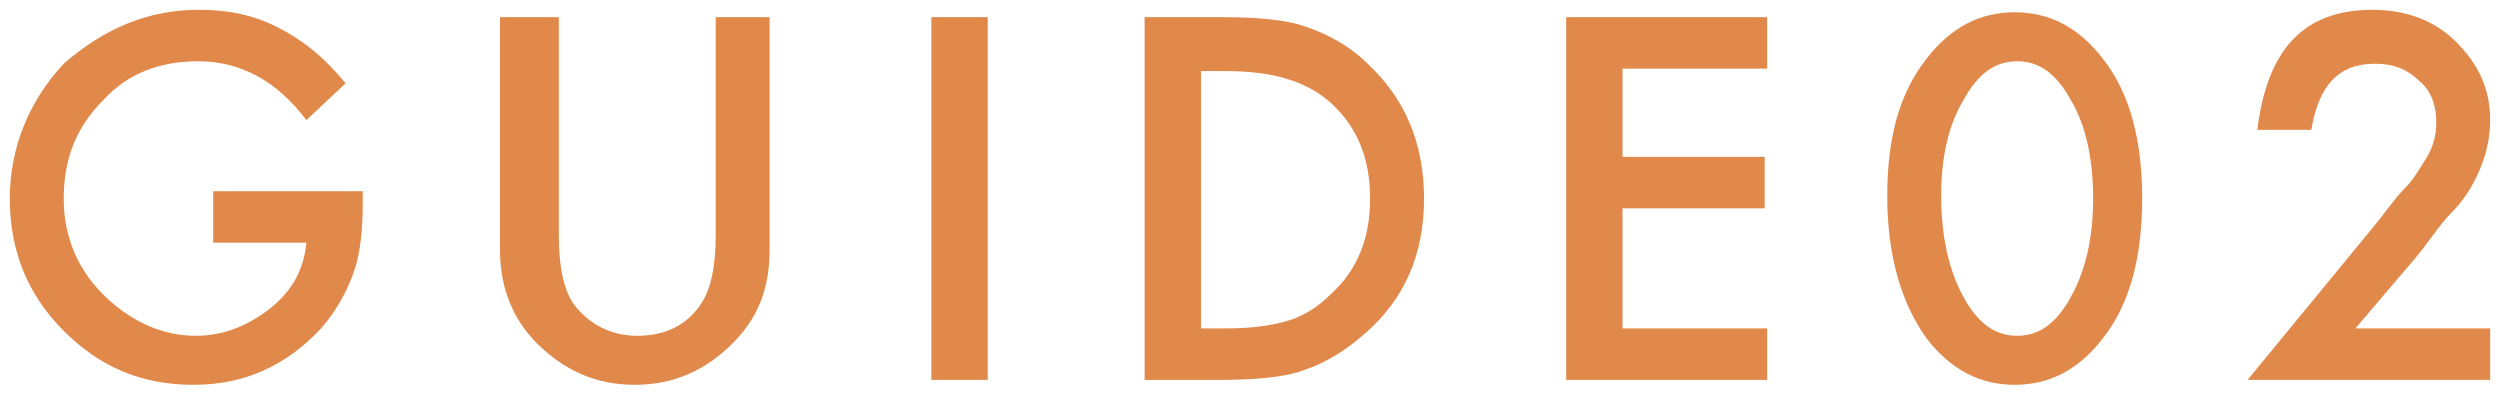 <?xml version="1.0" encoding="utf-8"?>
<!-- Generator: Adobe Illustrator 27.5.0, SVG Export Plug-In . SVG Version: 6.00 Build 0)  -->
<svg version="1.1" id="レイヤー_1" xmlns="http://www.w3.org/2000/svg" xmlns:xlink="http://www.w3.org/1999/xlink" x="0px"
	 y="0px" width="102px" height="16.2px" viewBox="0 0 102 16.2" style="enable-background:new 0 0 102 16.2;" xml:space="preserve">
<style type="text/css">
	.st0{display:none;}
	.st1{display:inline;}
	.st2{fill:#E0894B;}
</style>
<g class="st0">
	<g class="st1">
		<path class="st2" d="M10.2,7.8h6.1v0.5c0,1.1-0.1,2.1-0.4,2.9c-0.3,0.8-0.7,1.5-1.3,2.2c-1.4,1.5-3.1,2.3-5.2,2.3
			c-2.1,0-3.8-0.7-5.3-2.2C2.6,12,1.8,10.2,1.8,8.1c0-2.1,0.8-4,2.2-5.5c1.5-1.5,3.3-2.2,5.5-2.2c1.2,0,2.2,0.2,3.2,0.7
			c1,0.5,1.9,1.2,2.8,2.3L14,4.9c-1.2-1.6-2.7-2.4-4.4-2.4C8,2.5,6.7,3.1,5.7,4.1c-1.1,1.1-1.6,2.4-1.6,4c0,1.6,0.6,3,1.8,4.1
			c1.1,1,2.3,1.5,3.6,1.5c1.1,0,2.1-0.4,3-1.1c0.9-0.7,1.4-1.6,1.5-2.7h-3.7V7.8z"/>
		<path class="st2" d="M24.3,0.7v8.9c0,1.3,0.2,2.2,0.6,2.8c0.6,0.8,1.5,1.3,2.6,1.3c1.1,0,2-0.4,2.6-1.3c0.4-0.6,0.6-1.5,0.6-2.8
			V0.7H33v9.5c0,1.6-0.5,2.8-1.5,3.8c-1.1,1.1-2.4,1.7-4,1.7c-1.6,0-2.9-0.6-4-1.7c-1-1-1.5-2.3-1.5-3.8V0.7H24.3z"/>
		<path class="st2" d="M41.7,0.7v14.8h-2.2V0.7H41.7z"/>
		<path class="st2" d="M48.2,15.5V0.7h3.1c1.5,0,2.7,0.1,3.5,0.4c0.9,0.3,1.8,0.8,2.5,1.5c1.5,1.4,2.3,3.2,2.3,5.5
			c0,2.3-0.8,4.1-2.4,5.5c-0.8,0.7-1.6,1.2-2.5,1.5c-0.8,0.3-2,0.4-3.5,0.4H48.2z M50.4,13.4h1c1,0,1.8-0.1,2.5-0.3
			c0.7-0.2,1.3-0.6,1.8-1.1c1.1-1,1.6-2.3,1.6-3.9c0-1.6-0.5-2.9-1.6-3.9c-1-0.9-2.4-1.3-4.3-1.3h-1V13.4z"/>
		<path class="st2" d="M73.5,2.8h-5.9v3.6h5.8v2.1h-5.8v4.9h5.9v2.1h-8.2V0.7h8.2V2.8z"/>
		<path class="st2" d="M78.4,8c0-2.4,0.5-4.2,1.6-5.6c1-1.3,2.2-1.9,3.6-1.9s2.6,0.6,3.6,1.9c1.1,1.4,1.6,3.3,1.6,5.7
			c0,2.4-0.5,4.3-1.6,5.7c-1,1.3-2.2,1.9-3.6,1.9c-1.4,0-2.6-0.6-3.6-1.9C79,12.4,78.4,10.5,78.4,8z M80.6,8c0,1.6,0.3,3,0.9,4.1
			c0.6,1.1,1.3,1.6,2.2,1.6c0.9,0,1.6-0.5,2.2-1.6c0.6-1.1,0.9-2.4,0.9-4s-0.3-3-0.9-4c-0.6-1.1-1.3-1.6-2.2-1.6
			c-0.9,0-1.6,0.5-2.2,1.6C80.9,5.1,80.6,6.4,80.6,8z"/>
		<path class="st2" d="M98,2.8h-2.6l1.2-2.1h3.6v14.8H98V2.8z"/>
	</g>
</g>
<g>
	<g>
		<path class="st2" d="M8.7,7.8h6.1v0.5c0,1.1-0.1,2.1-0.4,2.9c-0.3,0.8-0.7,1.5-1.3,2.2c-1.4,1.5-3.1,2.3-5.2,2.3
			c-2.1,0-3.8-0.7-5.3-2.2C1.1,12,0.4,10.2,0.4,8.1c0-2.1,0.8-4,2.2-5.5C4.2,1.2,6,0.4,8.1,0.4c1.2,0,2.2,0.2,3.2,0.7
			c1,0.5,1.9,1.2,2.8,2.3l-1.6,1.5c-1.2-1.6-2.7-2.4-4.4-2.4c-1.6,0-2.9,0.5-3.9,1.6c-1.1,1.1-1.6,2.4-1.6,4c0,1.6,0.6,3,1.8,4.1
			c1.1,1,2.3,1.5,3.6,1.5c1.1,0,2.1-0.4,3-1.1c0.9-0.7,1.4-1.6,1.5-2.7H8.7V7.8z"/>
		<path class="st2" d="M22.8,0.7v8.9c0,1.3,0.2,2.2,0.6,2.8c0.6,0.8,1.5,1.3,2.6,1.3c1.1,0,2-0.4,2.6-1.3c0.4-0.6,0.6-1.5,0.6-2.8
			V0.7h2.2v9.5c0,1.6-0.5,2.8-1.5,3.8c-1.1,1.1-2.4,1.7-4,1.7c-1.6,0-2.9-0.6-4-1.7c-1-1-1.5-2.3-1.5-3.8V0.7H22.8z"/>
		<path class="st2" d="M40.3,0.7v14.8H38V0.7H40.3z"/>
		<path class="st2" d="M46.7,15.5V0.7h3.1c1.5,0,2.7,0.1,3.5,0.4c0.9,0.3,1.8,0.8,2.5,1.5c1.5,1.4,2.3,3.2,2.3,5.5
			c0,2.3-0.8,4.1-2.4,5.5c-0.8,0.7-1.6,1.2-2.5,1.5c-0.8,0.3-2,0.4-3.5,0.4H46.7z M49,13.4h1c1,0,1.8-0.1,2.5-0.3
			c0.7-0.2,1.3-0.6,1.8-1.1c1.1-1,1.6-2.3,1.6-3.9c0-1.6-0.5-2.9-1.6-3.9c-1-0.9-2.4-1.3-4.3-1.3h-1V13.4z"/>
		<path class="st2" d="M72.1,2.8h-5.9v3.6h5.8v2.1h-5.8v4.9h5.9v2.1h-8.2V0.7h8.2V2.8z"/>
		<path class="st2" d="M77,8c0-2.4,0.5-4.2,1.6-5.6c1-1.3,2.2-1.9,3.6-1.9s2.6,0.6,3.6,1.9c1.1,1.4,1.6,3.3,1.6,5.7
			c0,2.4-0.5,4.3-1.6,5.7c-1,1.3-2.2,1.9-3.6,1.9c-1.4,0-2.6-0.6-3.6-1.9C77.6,12.4,77,10.5,77,8z M79.2,8c0,1.6,0.3,3,0.9,4.1
			c0.6,1.1,1.3,1.6,2.2,1.6c0.9,0,1.6-0.5,2.2-1.6c0.6-1.1,0.9-2.4,0.9-4s-0.3-3-0.9-4c-0.6-1.1-1.3-1.6-2.2-1.6
			c-0.9,0-1.6,0.5-2.2,1.6C79.5,5.1,79.2,6.4,79.2,8z"/>
		<path class="st2" d="M96.1,13.4h5.5v2.1h-9.9l5.1-6.2c0.5-0.6,0.9-1.2,1.3-1.6s0.6-0.8,0.8-1.1c0.4-0.6,0.5-1.1,0.5-1.6
			c0-0.7-0.2-1.3-0.7-1.7c-0.5-0.5-1.1-0.7-1.8-0.7c-1.5,0-2.3,0.9-2.6,2.7h-2.2C92.5,2,94,0.4,96.8,0.4c1.3,0,2.5,0.4,3.4,1.3
			c0.9,0.9,1.4,1.9,1.4,3.2c0,0.8-0.2,1.6-0.6,2.4c-0.2,0.4-0.5,0.9-1,1.4s-0.9,1.2-1.6,2L96.1,13.4z"/>
	</g>
</g>
<g class="st0">
	<g class="st1">
		<path class="st2" d="M8.8,7.8h6.1v0.5c0,1.1-0.1,2.1-0.4,2.9c-0.3,0.8-0.7,1.5-1.3,2.2c-1.4,1.5-3.1,2.3-5.2,2.3
			c-2.1,0-3.8-0.7-5.3-2.2C1.2,12,0.5,10.2,0.5,8.1c0-2.1,0.8-4,2.2-5.5c1.5-1.5,3.3-2.2,5.5-2.2c1.2,0,2.2,0.2,3.2,0.7
			c1,0.5,1.9,1.2,2.8,2.3l-1.6,1.5C11.5,3.3,10,2.5,8.3,2.5c-1.6,0-2.9,0.5-3.9,1.6c-1.1,1.1-1.6,2.4-1.6,4c0,1.6,0.6,3,1.8,4.1
			c1.1,1,2.3,1.5,3.6,1.5c1.1,0,2.1-0.4,3-1.1c0.9-0.7,1.4-1.6,1.5-2.7H8.8V7.8z"/>
		<path class="st2" d="M22.9,0.7v8.9c0,1.3,0.2,2.2,0.6,2.8c0.6,0.8,1.5,1.3,2.6,1.3c1.1,0,2-0.4,2.6-1.3c0.4-0.6,0.6-1.5,0.6-2.8
			V0.7h2.2v9.5c0,1.6-0.5,2.8-1.5,3.8c-1.1,1.1-2.4,1.7-4,1.7c-1.6,0-2.9-0.6-4-1.7c-1-1-1.5-2.3-1.5-3.8V0.7H22.9z"/>
		<path class="st2" d="M40.3,0.7v14.8h-2.2V0.7H40.3z"/>
		<path class="st2" d="M46.8,15.5V0.7h3.1c1.5,0,2.7,0.1,3.5,0.4c0.9,0.3,1.8,0.8,2.5,1.5c1.5,1.4,2.3,3.2,2.3,5.5
			c0,2.3-0.8,4.1-2.4,5.5c-0.8,0.7-1.6,1.2-2.5,1.5c-0.8,0.3-2,0.4-3.5,0.4H46.8z M49.1,13.4h1c1,0,1.8-0.1,2.5-0.3
			c0.7-0.2,1.3-0.6,1.8-1.1c1.1-1,1.6-2.3,1.6-3.9c0-1.6-0.5-2.9-1.6-3.9c-1-0.9-2.4-1.3-4.3-1.3h-1V13.4z"/>
		<path class="st2" d="M72.2,2.8h-5.9v3.6H72v2.1h-5.8v4.9h5.9v2.1H64V0.7h8.2V2.8z"/>
		<path class="st2" d="M77.1,8c0-2.4,0.5-4.2,1.6-5.6c1-1.3,2.2-1.9,3.6-1.9s2.6,0.6,3.6,1.9c1.1,1.4,1.6,3.3,1.6,5.7
			c0,2.4-0.5,4.3-1.6,5.7c-1,1.3-2.2,1.9-3.6,1.9c-1.4,0-2.6-0.6-3.6-1.9C77.6,12.4,77.1,10.5,77.1,8z M79.3,8c0,1.6,0.3,3,0.9,4.1
			c0.6,1.1,1.3,1.6,2.2,1.6c0.9,0,1.6-0.5,2.2-1.6c0.6-1.1,0.9-2.4,0.9-4s-0.3-3-0.9-4c-0.6-1.1-1.3-1.6-2.2-1.6
			c-0.9,0-1.6,0.5-2.2,1.6C79.6,5.1,79.3,6.4,79.3,8z"/>
		<path class="st2" d="M96.4,8.6V6.7c0.9,0,1.6-0.1,1.9-0.3c0.6-0.4,0.9-1,0.9-1.8c0-0.6-0.2-1.1-0.6-1.5c-0.4-0.4-1-0.6-1.6-0.6
			c-0.6,0-1.1,0.2-1.4,0.5c-0.3,0.3-0.6,0.8-0.7,1.6h-2.2c0.2-1.4,0.7-2.4,1.4-3.1s1.7-1,3-1c1.3,0,2.4,0.4,3.2,1.1
			c0.8,0.8,1.2,1.7,1.2,2.9c0,1.4-0.5,2.4-1.6,3.2c1.2,0.7,1.8,1.9,1.8,3.5c0,1.3-0.4,2.4-1.3,3.3c-0.9,0.8-2,1.3-3.4,1.3
			c-1.8,0-3.1-0.7-4-2c-0.4-0.5-0.6-1.3-0.7-2.3h2.2c0.1,0.7,0.4,1.3,0.8,1.6c0.4,0.4,1,0.6,1.7,0.6c0.7,0,1.3-0.2,1.8-0.7
			c0.5-0.5,0.7-1.1,0.7-1.9c0-1-0.4-1.7-1.1-2.1C97.9,8.7,97.2,8.6,96.4,8.6z"/>
	</g>
</g>
<g class="st0">
	<g class="st1">
		<path class="st2" d="M8.3,8.2h6.1v0.5c0,1.1-0.1,2.1-0.4,2.9c-0.3,0.8-0.7,1.5-1.3,2.2c-1.4,1.5-3.1,2.3-5.2,2.3
			c-2.1,0-3.8-0.7-5.3-2.2C0.7,12.4,0,10.6,0,8.5c0-2.1,0.8-4,2.2-5.5c1.5-1.5,3.3-2.2,5.5-2.2C8.9,0.8,10,1,11,1.5
			c1,0.5,1.9,1.2,2.8,2.3l-1.6,1.5C11,3.7,9.5,2.9,7.8,2.9c-1.6,0-2.9,0.5-3.9,1.6c-1.1,1.1-1.6,2.4-1.6,4c0,1.6,0.6,3,1.8,4.1
			c1.1,1,2.3,1.5,3.6,1.5c1.1,0,2.1-0.4,3-1.1c0.9-0.7,1.4-1.6,1.5-2.7H8.3V8.2z"/>
		<path class="st2" d="M22.4,1.1V10c0,1.3,0.2,2.2,0.6,2.8c0.6,0.8,1.5,1.3,2.6,1.3c1.1,0,2-0.4,2.6-1.3c0.4-0.6,0.6-1.5,0.6-2.8
			V1.1h2.2v9.5c0,1.6-0.5,2.8-1.5,3.8c-1.1,1.1-2.4,1.7-4,1.7c-1.6,0-2.9-0.6-4-1.7c-1-1-1.5-2.3-1.5-3.8V1.1H22.4z"/>
		<path class="st2" d="M39.8,1.1v14.8h-2.2V1.1H39.8z"/>
		<path class="st2" d="M46.3,15.9V1.1h3.1c1.5,0,2.7,0.1,3.5,0.4c0.9,0.3,1.8,0.8,2.5,1.5c1.5,1.4,2.3,3.2,2.3,5.5
			c0,2.3-0.8,4.1-2.4,5.5c-0.8,0.7-1.6,1.2-2.5,1.5c-0.8,0.3-2,0.4-3.5,0.4H46.3z M48.6,13.8h1c1,0,1.8-0.1,2.5-0.3
			c0.7-0.2,1.3-0.6,1.8-1.1c1.1-1,1.6-2.3,1.6-3.9c0-1.6-0.5-2.9-1.6-3.9c-1-0.9-2.4-1.3-4.3-1.3h-1V13.8z"/>
		<path class="st2" d="M71.7,3.2h-5.9v3.6h5.8v2.1h-5.8v4.9h5.9v2.1h-8.2V1.1h8.2V3.2z"/>
		<path class="st2" d="M76.6,8.4c0-2.4,0.5-4.2,1.6-5.6c1-1.3,2.2-1.9,3.6-1.9s2.6,0.6,3.6,1.9C86.5,4.2,87,6.1,87,8.5
			c0,2.4-0.5,4.3-1.6,5.7c-1,1.3-2.2,1.9-3.6,1.9c-1.4,0-2.6-0.6-3.6-1.9C77.1,12.8,76.6,10.9,76.6,8.4z M78.8,8.4
			c0,1.6,0.3,3,0.9,4.1c0.6,1.1,1.3,1.6,2.2,1.6c0.9,0,1.6-0.5,2.2-1.6c0.6-1.1,0.9-2.4,0.9-4s-0.3-3-0.9-4
			c-0.6-1.1-1.3-1.6-2.2-1.6c-0.9,0-1.6,0.5-2.2,1.6C79.1,5.5,78.8,6.8,78.8,8.4z"/>
		<path class="st2" d="M100.5,11.8h1.6v2h-1.6v2.1h-2.2v-2.1H91L100.5,0V11.8z M98.2,11.8V6.8l-3.4,4.9H98.2z"/>
	</g>
</g>
</svg>
